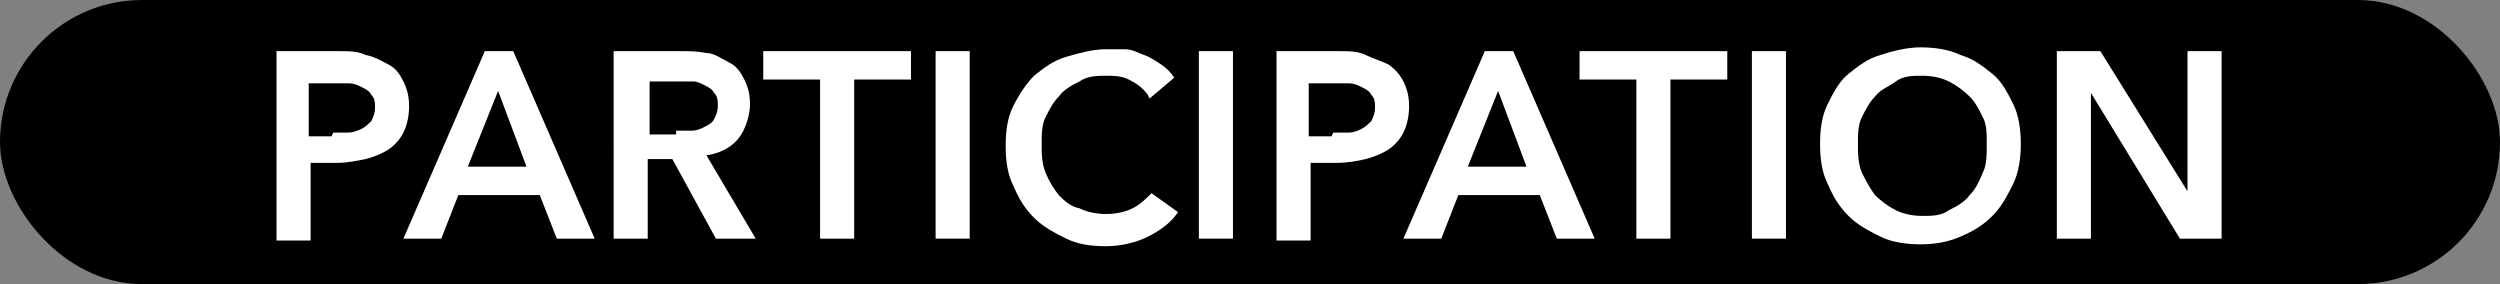 <?xml version="1.0" encoding="UTF-8"?>
<svg xmlns="http://www.w3.org/2000/svg" version="1.1" viewBox="0 0 132 15">
  <rect x="0" y="0" width="132" height="15" fill="#808080" stroke="none"/>
  <defs>
    <style>
      .cls-1 {
        fill: #fff;
      }
    </style>
  </defs>
  <!-- Generator: Adobe Illustrator 28.7.1, SVG Export Plug-In . SVG Version: 1.2.0 Build 142)  -->
  <g>
    <g id="Base">
      <rect x="0" y="0" width="132" height="15" rx="7.5" ry="7.5"/>
    </g>
    <g id="PARTICIPATION">
      <g>
        <path class="cls-1" d="M14.6,2.7h3.2c.6,0,1.1,0,1.5.2.5.1.8.3,1.2.5s.6.5.8.9.3.8.3,1.3-.1,1-.3,1.4c-.2.4-.5.7-.8.9-.3.2-.8.4-1.2.5-.5.1-1,.2-1.5.2h-1.4v4.1h-1.8V2.7ZM17.6,7c.3,0,.6,0,.8,0s.5-.1.7-.2c.2-.1.4-.3.5-.4.1-.2.2-.4.2-.7s0-.5-.2-.7c-.1-.2-.3-.3-.5-.4-.2-.1-.4-.2-.7-.2-.3,0-.5,0-.8,0h-1.3v2.8h1.2Z"/>
        <path class="cls-1" d="M25.6,2.7h1.5l4.3,9.9h-2l-.9-2.3h-4.3l-.9,2.3h-2l4.3-9.9ZM27.8,8.8l-1.5-4-1.6,4h3.1Z"/>
        <path class="cls-1" d="M32.5,2.7h3.4c.5,0,.9,0,1.4.1.4,0,.8.3,1.2.5s.6.5.8.9c.2.4.3.8.3,1.3s-.2,1.3-.6,1.8c-.4.5-1,.8-1.7.9l2.6,4.4h-2.1l-2.3-4.2h-1.3v4.2h-1.8V2.7ZM35.7,6.9c.3,0,.5,0,.8,0,.3,0,.5-.1.7-.2s.4-.2.5-.4c.1-.2.2-.4.2-.7s0-.5-.2-.7c-.1-.2-.3-.3-.5-.4-.2-.1-.4-.2-.6-.2s-.5,0-.7,0h-1.6v2.8h1.4Z"/>
        <path class="cls-1" d="M43.3,4.2h-3v-1.5h7.8v1.5h-3v8.4h-1.8V4.2Z"/>
        <path class="cls-1" d="M49.4,2.7h1.8v9.9h-1.8V2.7Z"/>
        <path class="cls-1" d="M60.6,5c-.3-.4-.6-.6-1-.8s-.8-.2-1.2-.2-1,0-1.4.3c-.4.2-.8.4-1.1.8-.3.3-.5.7-.7,1.1-.2.4-.2.9-.2,1.4s0,1,.2,1.5.4.8.7,1.2c.3.3.6.6,1.1.7.4.2.9.3,1.4.3s1-.1,1.4-.3c.4-.2.7-.5,1-.8l1.4,1c-.4.6-1,1-1.6,1.3-.6.3-1.4.5-2.2.5s-1.5-.1-2.1-.4c-.6-.3-1.2-.6-1.7-1.1-.5-.5-.8-1-1.1-1.7-.3-.6-.4-1.3-.4-2.1s.1-1.5.4-2.1c.3-.6.7-1.2,1.1-1.6.5-.4,1-.8,1.7-1,.7-.2,1.4-.4,2.1-.4s.6,0,1,0,.7.2,1,.3.6.3.9.5.5.4.7.7l-1.3,1.1Z"/>
        <path class="cls-1" d="M63.3,2.7h1.8v9.9h-1.8V2.7Z"/>
        <path class="cls-1" d="M67.4,2.7h3.2c.6,0,1.1,0,1.5.2s.8.3,1.2.5c.3.2.6.5.8.9.2.4.3.8.3,1.3s-.1,1-.3,1.4c-.2.4-.5.7-.8.9-.3.2-.8.4-1.2.5s-1,.2-1.5.2h-1.4v4.1h-1.8V2.7ZM70.4,7c.3,0,.6,0,.8,0,.3,0,.5-.1.7-.2s.4-.3.5-.4c.1-.2.2-.4.2-.7s0-.5-.2-.7c-.1-.2-.3-.3-.5-.4-.2-.1-.4-.2-.7-.2-.3,0-.5,0-.8,0h-1.3v2.8h1.2Z"/>
        <path class="cls-1" d="M78.4,2.7h1.5l4.3,9.9h-2l-.9-2.3h-4.3l-.9,2.3h-2l4.3-9.9ZM80.6,8.8l-1.5-4-1.6,4h3.1Z"/>
        <path class="cls-1" d="M86.4,4.2h-3v-1.5h7.8v1.5h-3v8.4h-1.8V4.2Z"/>
        <path class="cls-1" d="M92.5,2.7h1.8v9.9h-1.8V2.7Z"/>
        <path class="cls-1" d="M96.1,7.6c0-.8.1-1.5.4-2.1.3-.6.6-1.2,1.1-1.6.5-.4,1-.8,1.7-1,.6-.2,1.4-.4,2.1-.4s1.5.1,2.1.4c.7.2,1.2.6,1.7,1,.5.4.8,1,1.1,1.6.3.6.4,1.4.4,2.1s-.1,1.5-.4,2.1c-.3.6-.6,1.2-1.1,1.7-.5.5-1,.8-1.7,1.1-.7.3-1.4.4-2.1.4s-1.5-.1-2.1-.4-1.2-.6-1.7-1.1c-.5-.5-.8-1-1.1-1.7-.3-.6-.4-1.3-.4-2.1ZM98.1,7.6c0,.5,0,1,.2,1.5.2.4.4.8.7,1.2.3.3.7.6,1.1.8.4.2.9.3,1.4.3s1,0,1.4-.3c.4-.2.8-.4,1.1-.8.3-.3.5-.7.7-1.2.2-.4.2-.9.2-1.5s0-1-.2-1.4c-.2-.4-.4-.8-.7-1.1-.3-.3-.7-.6-1.1-.8s-.9-.3-1.4-.3-1,0-1.4.3-.8.4-1.1.8c-.3.3-.5.7-.7,1.1-.2.4-.2.9-.2,1.4Z"/>
        <path class="cls-1" d="M108.6,2.7h2.3l4.6,7.4h0V2.7h1.8v9.9h-2.2l-4.7-7.7h0v7.7h-1.8V2.7Z"/>
      </g>
    </g>
  </g>
</svg>